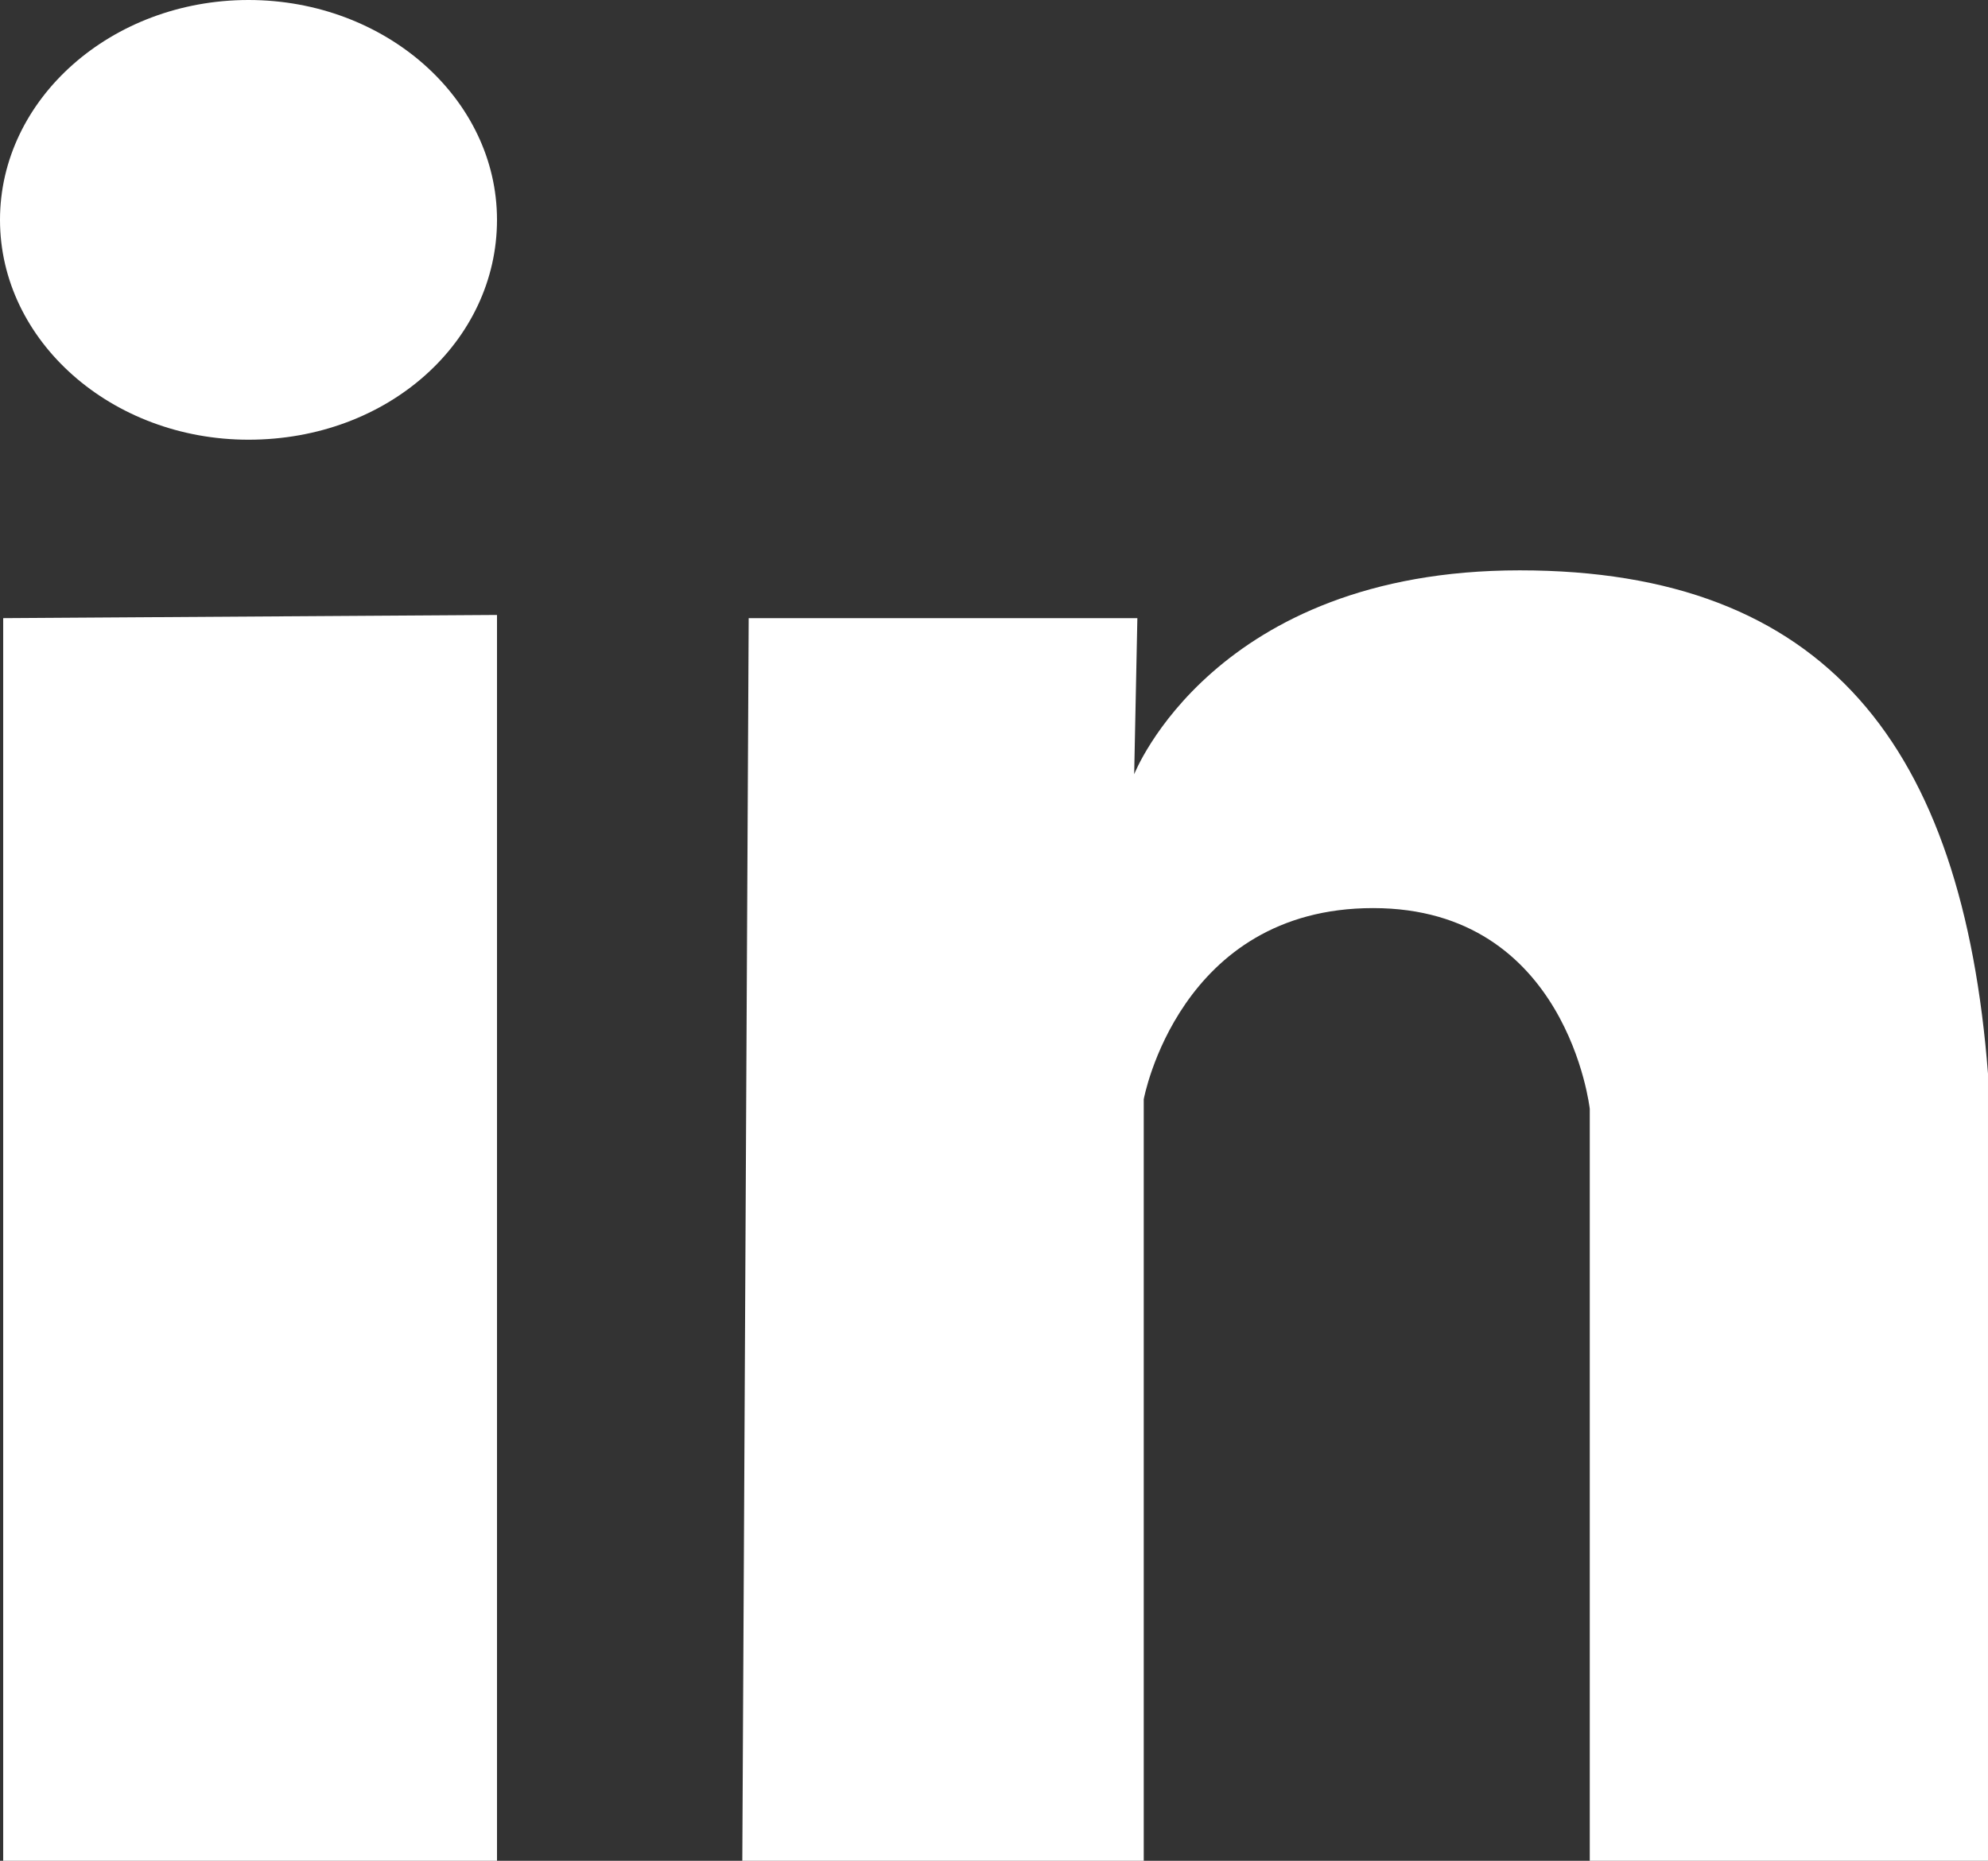 <?xml version="1.0" encoding="utf-8"?>
<!-- Generator: Adobe Illustrator 18.1.0, SVG Export Plug-In . SVG Version: 6.00 Build 0)  -->
<svg version="1.1" id="Layer_1" xmlns="http://www.w3.org/2000/svg" xmlns:xlink="http://www.w3.org/1999/xlink" x="0px" y="0px" viewBox="0 0 62.4 58.4" enable-background="new 0 0 62.4 58.4" xml:space="preserve">
<rect x="0" y="0" width="62.4" height="58.4" fill="#333333" stroke="none"/>
<g>
	<path fill="#FFFFFF" d="M49.9,58.4V34.8c0,0-0.7-6.3-6.8-6.3c-6.1,0-7.2,6-7.2,6v23.9H23.3l0.2-39h12.2l-0.1,4.9c0,0,2.5-6.4,12.1-6.4
		c9.6,0,13.9,5.5,14.7,15.8c0,10.3,0,24.7,0,24.7H49.9z M7.8,13.8C3.5,13.8,0,10.7,0,6.9S3.5,0,7.8,0s7.8,3.1,7.8,6.9
		S12.2,13.8,7.8,13.8z M15.6,58.4H0.1v-39l15.5-0.1V58.4z"/>
</g>
</svg>
